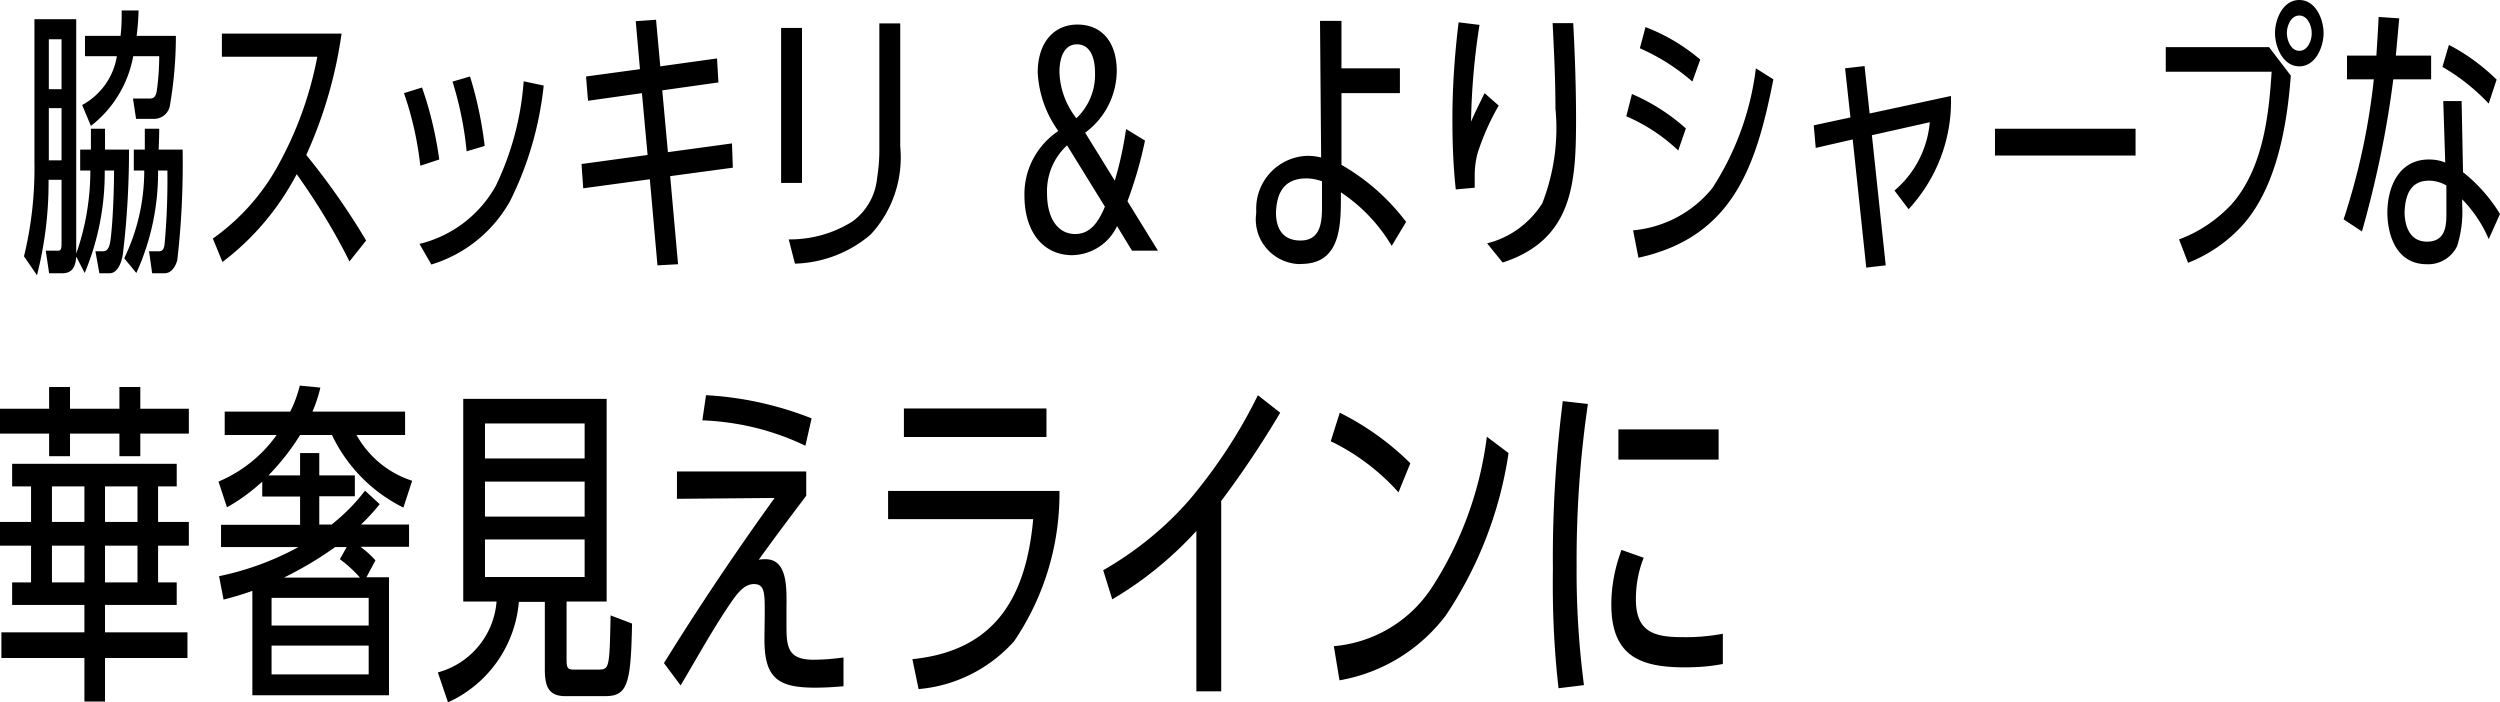 <svg xmlns="http://www.w3.org/2000/svg" viewBox="0 0 88.56 24.87"><path d="M1.74 14.48H0v.88h1.74v.8h.74v-.8h1.75v.8h.74v-.8h1.72v-.88H4.97v-.77h-.74v.77H2.48v-.77h-.74zm3.86 2.75h.66v-.8H.43v.8h.67v1.26H0v.84h1.1v1.3H.43v.8h2.56v.97H.05v.91h2.94v1.54h.73v-1.54h2.92v-.91H3.72v-.97h2.54v-.8H5.6v-1.3h1.09v-.84H5.6zm-.73 0v1.26H3.72v-1.26zm-1.88 0v1.26H1.84v-1.26zm1.88 2.1v1.3H3.72v-1.3zm-1.88 0v1.3H1.84v-1.3zm8.75-.75h-.43v-1h1.26v-.74h-1.26v-.79h-.68v.79H9.51c.42-.43.8-.91 1.12-1.43h1.13a5.5 5.5 0 0 0 2.53 2.57l.31-.95c-.84-.27-1.54-.85-1.97-1.62h1.72v-.83h-3.28c.12-.28.21-.56.28-.85l-.73-.07c-.08.32-.19.63-.34.92H7.96v.83H9.8c-.52.73-1.23 1.3-2.06 1.65l.3.91c.45-.25.87-.56 1.25-.91v.53h1.34v1h-2.8v.79h2.74c-.88.48-1.83.83-2.81 1.03l.16.83c.35-.09.69-.19 1.02-.31v3.7h4.84v-4.18h-.8l.32-.6c-.16-.18-.34-.34-.53-.48h1.72v-.79h-1.7q.36-.345.66-.72l-.52-.48c-.34.45-.74.85-1.18 1.2Zm-1.68 1.88c.63-.31 1.24-.67 1.81-1.08h.41l-.24.43c.26.19.5.41.71.65zm-.44.72h3.44v.98H9.62zm0 1.69h3.44v1.02H9.62zm11.87-1.56v-7.18h-5.08v7.18h1.18a2.83 2.83 0 0 1-2.08 2.51l.36 1.06a4.3 4.3 0 0 0 2.51-3.56h.92v2.36c0 .54.07.98.72.98h1.42c.79 0 .91-.43.95-2.57l-.76-.29c-.04 1.9-.04 1.92-.46 1.92h-.86c-.23 0-.24-.1-.24-.41v-2h1.4Zm-.78-3.01h-3.53v-1.24h3.53zm0-2.06h-3.53V15h3.53zm0 2.87v1.33h-3.53v-1.33zm6.16.73c.55-.77 1.12-1.52 1.69-2.28v-.86h-4.58v.97l3.46-.03c-1.37 1.9-2.68 3.85-3.92 5.85l.59.79c.61-1.02 1.19-2.09 1.87-3.06.17-.23.4-.53.73-.53.37 0 .38.31.38.95 0 .34-.01.68-.01 1.02 0 1.36.48 1.7 1.79 1.7.34 0 .67-.02 1.01-.05v-1.02c-.36.05-.71.08-1.07.08-.94 0-.95-.5-.95-1.27v-.49c0-.67.08-1.8-.74-1.8-.08 0-.16 0-.24.02ZM25.01 14l-.13.89c1.27.05 2.51.35 3.65.9l.22-.97c-1.19-.47-2.45-.75-3.73-.82Zm7.01.47v1.01h5.05v-1.01zm-.56 2.91v1.01h5.14c-.25 2.76-1.34 4.66-4.28 4.96l.22 1.06c1.3-.11 2.51-.72 3.38-1.69a9.3 9.3 0 0 0 1.61-5.33h-6.06Zm11.79.38c.76-1.01 1.46-2.06 2.1-3.14l-.79-.62c-.65 1.33-1.47 2.57-2.42 3.7-.87 1-1.91 1.84-3.06 2.5l.32 1.03c1.11-.65 2.11-1.47 2.98-2.42v5.68h.88v-6.72Zm4.21-3.14-.32 1.01c.91.44 1.73 1.06 2.4 1.81l.42-1.03a9.7 9.7 0 0 0-2.5-1.79m5.98 1.43-.77-.58c-.24 1.91-.91 3.75-1.96 5.36a4.62 4.62 0 0 1-3.46 2.06l.2 1.21c1.5-.26 2.84-1.08 3.76-2.29a14 14 0 0 0 2.23-5.77Zm2.81-1.74-.89-.1c-.25 1.98-.37 3.98-.35 5.98-.02 1.4.04 2.8.2 4.19l.9-.11c-.18-1.39-.27-2.8-.26-4.2-.01-1.93.12-3.85.4-5.76m1.08.9v1.07h3.55v-1.07zm.9 4.55-.79-.28c-.23.62-.36 1.27-.36 1.93 0 1.79.97 2.23 2.59 2.23.45 0 .91-.03 1.36-.12v-1.07c-.48.09-.97.13-1.46.12-1.02 0-1.62-.22-1.62-1.34 0-.51.09-1.01.28-1.48ZM2.7 9.01V.68H1.22V5.7c.02 1.14-.1 2.27-.37 3.38l.46.67c.28-1.1.42-2.24.41-3.38h.46v2.24c0 .15 0 .28-.13.27h-.43l.12.8h.47c.38 0 .47-.28.49-.59l.3.58c.48-1.15.72-2.38.71-3.63h.33c0 .66-.04 1.86-.13 2.49-.02.14-.07.38-.26.37h-.27l.14.78h.36c.31 0 .43-.43.47-.66.15-1.23.22-2.48.22-3.72h-.85v-.74h-.5v.74h-.38v.74h.36c0 1.01-.17 2.02-.51 2.97Zm-.52-3.33h-.45V3.83h.45zm0-2.52h-.45V1.39h.45zm2.54-1.17h.92c0 .42-.03.84-.09 1.25-.03.14-.07.25-.24.25h-.6l.11.72h.66c.27-.01.5-.21.54-.48.14-.81.21-1.64.21-2.46H4.84c.04-.3.06-.6.07-.9h-.6v.17c0 .24-.01.49-.04.73H3.01v.72h1.13c-.12.74-.57 1.37-1.23 1.73l.31.74c.79-.61 1.32-1.49 1.5-2.47m.88 4.05h.33c.01.87-.02 1.74-.1 2.61-.01.11-.05.25-.18.25h-.37l.11.78h.44c.25 0 .39-.25.45-.46.15-1.3.21-2.61.19-3.92h-.85c.01-.25.02-.5.02-.74h-.51v.74h-.39v.74h.37c0 1.08-.24 2.14-.71 3.11l.43.52c.52-1.14.78-2.38.77-3.63m5.25-.55c.62-1.37 1.04-2.81 1.25-4.3H7.86v.82h3.38c-.25 1.32-.7 2.58-1.34 3.76a7.7 7.7 0 0 1-2.36 2.68l.34.83c1.1-.83 1.99-1.89 2.63-3.11.7.98 1.33 2.01 1.87 3.09l.59-.74c-.63-1.06-1.34-2.07-2.12-3.03m4.1-2.39-.64.2c.29.83.48 1.69.58 2.57l.67-.22c-.12-.87-.32-1.72-.61-2.55m1.7-.39-.62.18c.25.8.42 1.63.5 2.47l.64-.19c-.1-.83-.27-1.66-.52-2.46m2.61.32-.71-.15a10.2 10.2 0 0 1-.99 3.71 4.24 4.24 0 0 1-2.7 2.05l.42.73a4.78 4.78 0 0 0 2.79-2.25c.64-1.28 1.04-2.67 1.19-4.09m3.41-.58-1.91.26.07.86 1.91-.27.2 2.19-2.34.32.06.86 2.36-.32.27 3.05.73-.04-.28-3.12 2.22-.3-.03-.86-2.27.31-.2-2.19 1.99-.28-.05-.85-2.01.28L23.24.7l-.72.05zM28.41.99h-.74v5.49h.74zm3.48-.16h-.74v4.51c0 .32-.03.65-.08.97-.06.62-.38 1.18-.88 1.54-.67.42-1.46.64-2.25.63l.22.86c.99-.03 1.93-.39 2.68-1.03.78-.84 1.16-1.98 1.05-3.12zm8.05 6.3c.26-.7.47-1.42.62-2.15l-.67-.41c-.09.62-.22 1.23-.4 1.83l-1.05-1.7c.7-.51 1.11-1.32 1.12-2.18 0-1.04-.54-1.65-1.39-1.65s-1.41.65-1.41 1.7c.04.75.29 1.46.73 2.07-.76.51-1.22 1.37-1.2 2.29 0 1.27.65 2.11 1.7 2.11.68-.02 1.29-.41 1.58-1.03l.53.87h.92zm-1.79-5.56c.41 0 .64.37.64 1.01.02.61-.22 1.19-.66 1.61-.37-.47-.58-1.04-.6-1.63 0-.63.23-.99.62-.99m-.06 6.72c-.61 0-1-.54-1-1.45-.02-.64.24-1.26.71-1.69l1.34 2.17c-.27.66-.59.97-1.05.97m9.42-1.47a5.9 5.9 0 0 1 1.79 1.89l.51-.85c-.62-.82-1.4-1.51-2.29-2.02V3.3h2.07v-.88h-2.07V.74h-.76l.04 4.84q-.24-.06-.48-.06c-1.03.03-1.84.88-1.82 1.91v.12c-.12.87.48 1.66 1.35 1.79.08.01.16.02.24.01 1.42 0 1.41-1.39 1.41-2.45v-.08Zm-.68-.4v.94c0 .55-.07 1.16-.76 1.16-.63 0-.87-.42-.87-1 .03-.71.3-1.2 1.08-1.2.19 0 .37.04.55.1M52.4.88l-.73-.09c-.14 1.14-.22 2.29-.22 3.44 0 .83.03 1.66.12 2.48l.67-.06v-.39c0-.3.03-.6.12-.89.19-.57.43-1.11.73-1.63l-.5-.44c-.16.33-.33.66-.48 1.01.02-1.15.12-2.3.3-3.43Zm3.33-.06H55c.05 1 .1 2.01.1 3.02a7.3 7.3 0 0 1-.47 3.37c-.45.7-1.14 1.21-1.95 1.41l.55.68c2.49-.81 2.6-2.82 2.6-5.07 0-1.14-.04-2.28-.1-3.41m2.56.14-.2.75c.68.3 1.3.69 1.86 1.18l.28-.78c-.58-.49-1.23-.88-1.94-1.15m-.48 2.37-.2.79c.68.29 1.3.7 1.84 1.21l.27-.78a7 7 0 0 0-1.91-1.22m.04 4.83.19.97c3.37-.74 4.18-3.28 4.78-6.32l-.62-.39a10 10 0 0 1-1.54 4.24c-.69.86-1.71 1.4-2.81 1.5m7.7-4-1.3.28.07.8 1.31-.3.48 4.54.69-.08-.49-4.61 2.05-.46a3.57 3.57 0 0 1-1.25 2.42l.5.66a5.62 5.62 0 0 0 1.5-4.01l-2.88.62-.18-1.68-.69.08zm5.12.4v.95h4.98v-.95zM81.45 0c-.58 0-.86.68-.86 1.17s.28 1.18.86 1.18.86-.69.86-1.18S82.03 0 81.45 0m0 .55c.3 0 .44.37.44.63s-.14.62-.44.62-.44-.38-.44-.63.14-.62.44-.62m-4.73 1.12v.87h3.75c-.1 1.6-.32 3.45-1.42 4.7-.52.55-1.15.98-1.86 1.24l.32.83c.76-.3 1.45-.78 1.99-1.4 1.16-1.35 1.52-3.5 1.65-5.23l-.77-1.01zM87.25 6.1l-.05-2.52h-.65l.07 2.18c-.18-.08-.38-.11-.58-.11-1.06 0-1.47.97-1.47 1.89.01.88.37 1.82 1.4 1.82.45.02.87-.23 1.07-.64.15-.47.21-.97.18-1.46v-.2c.4.41.72.89.94 1.41l.4-.89c-.35-.57-.79-1.07-1.31-1.48m-2.07 1.41c.02-.56.19-1.11.86-1.11.22 0 .43.06.62.17v1.06c0 .49-.1.93-.69.93s-.79-.53-.79-1.05m-.31-5.54.12-1.32-.73-.05c-.02.46-.05.92-.08 1.37h-1.04v.84h.95c-.18 1.69-.54 3.35-1.07 4.96l.65.43c.5-1.77.88-3.57 1.11-5.39h1.34v-.84zm1.88-.38-.23.78c.61.35 1.16.79 1.64 1.3l.28-.85c-.5-.49-1.07-.91-1.69-1.23"/></svg>
